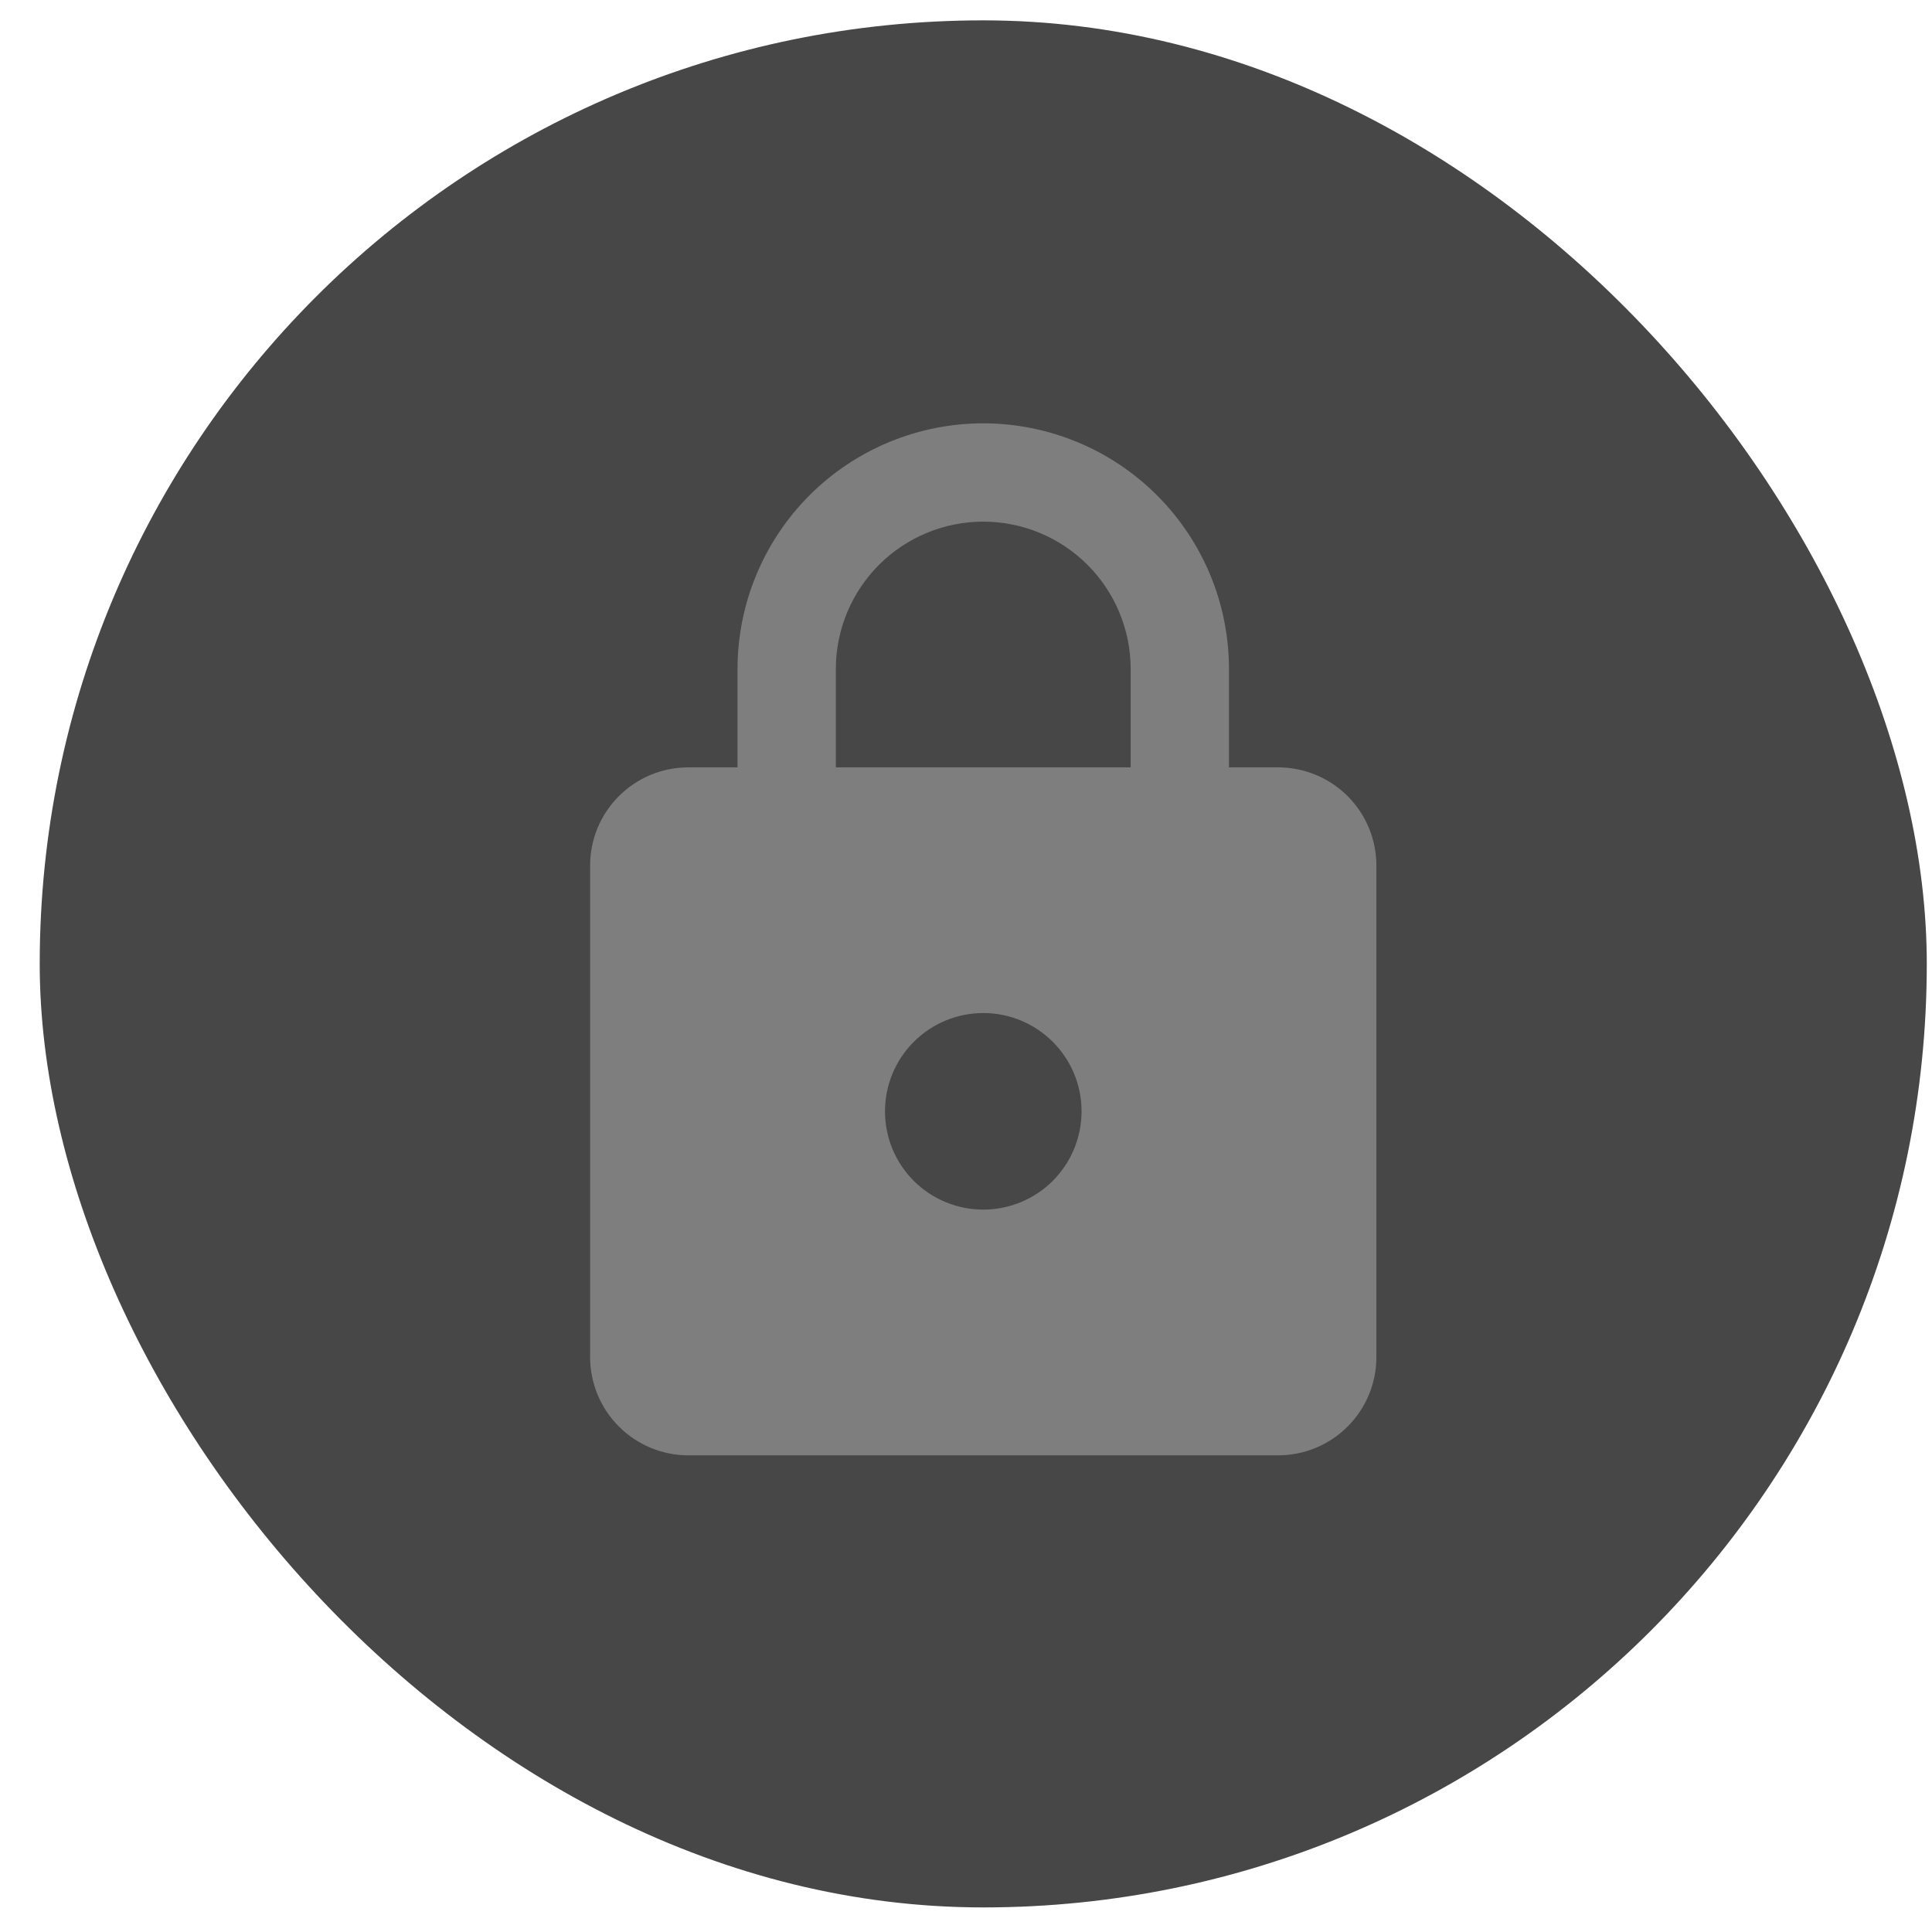 <svg width="43" height="43" viewBox="0 0 43 43" fill="none" xmlns="http://www.w3.org/2000/svg">
<rect x="0.884" y="0.453" width="42" height="42" rx="21" fill="#474747"/>
<path d="M21.884 26.922C22.464 26.922 23.021 26.692 23.431 26.282C23.841 25.871 24.072 25.315 24.072 24.735C24.072 23.521 23.087 22.547 21.884 22.547C21.304 22.547 20.748 22.778 20.337 23.188C19.927 23.598 19.697 24.155 19.697 24.735C19.697 25.315 19.927 25.871 20.337 26.282C20.748 26.692 21.304 26.922 21.884 26.922ZM28.447 17.079C29.027 17.079 29.583 17.309 29.994 17.719C30.404 18.13 30.634 18.686 30.634 19.266V30.204C30.634 30.784 30.404 31.34 29.994 31.75C29.583 32.161 29.027 32.391 28.447 32.391H15.322C14.742 32.391 14.185 32.161 13.775 31.75C13.365 31.34 13.134 30.784 13.134 30.204V19.266C13.134 18.052 14.118 17.079 15.322 17.079H16.415V14.891C16.415 13.441 16.992 12.05 18.017 11.024C19.043 9.998 20.434 9.422 21.884 9.422C22.602 9.422 23.314 9.564 23.977 9.839C24.64 10.113 25.243 10.516 25.751 11.024C26.259 11.532 26.662 12.135 26.937 12.798C27.212 13.462 27.353 14.173 27.353 14.891V17.079H28.447ZM21.884 11.61C21.014 11.61 20.179 11.956 19.564 12.571C18.949 13.186 18.603 14.021 18.603 14.891V17.079H25.165V14.891C25.165 14.021 24.82 13.186 24.204 12.571C23.589 11.956 22.754 11.61 21.884 11.61Z" fill="#7E7E7E"/>
</svg>
